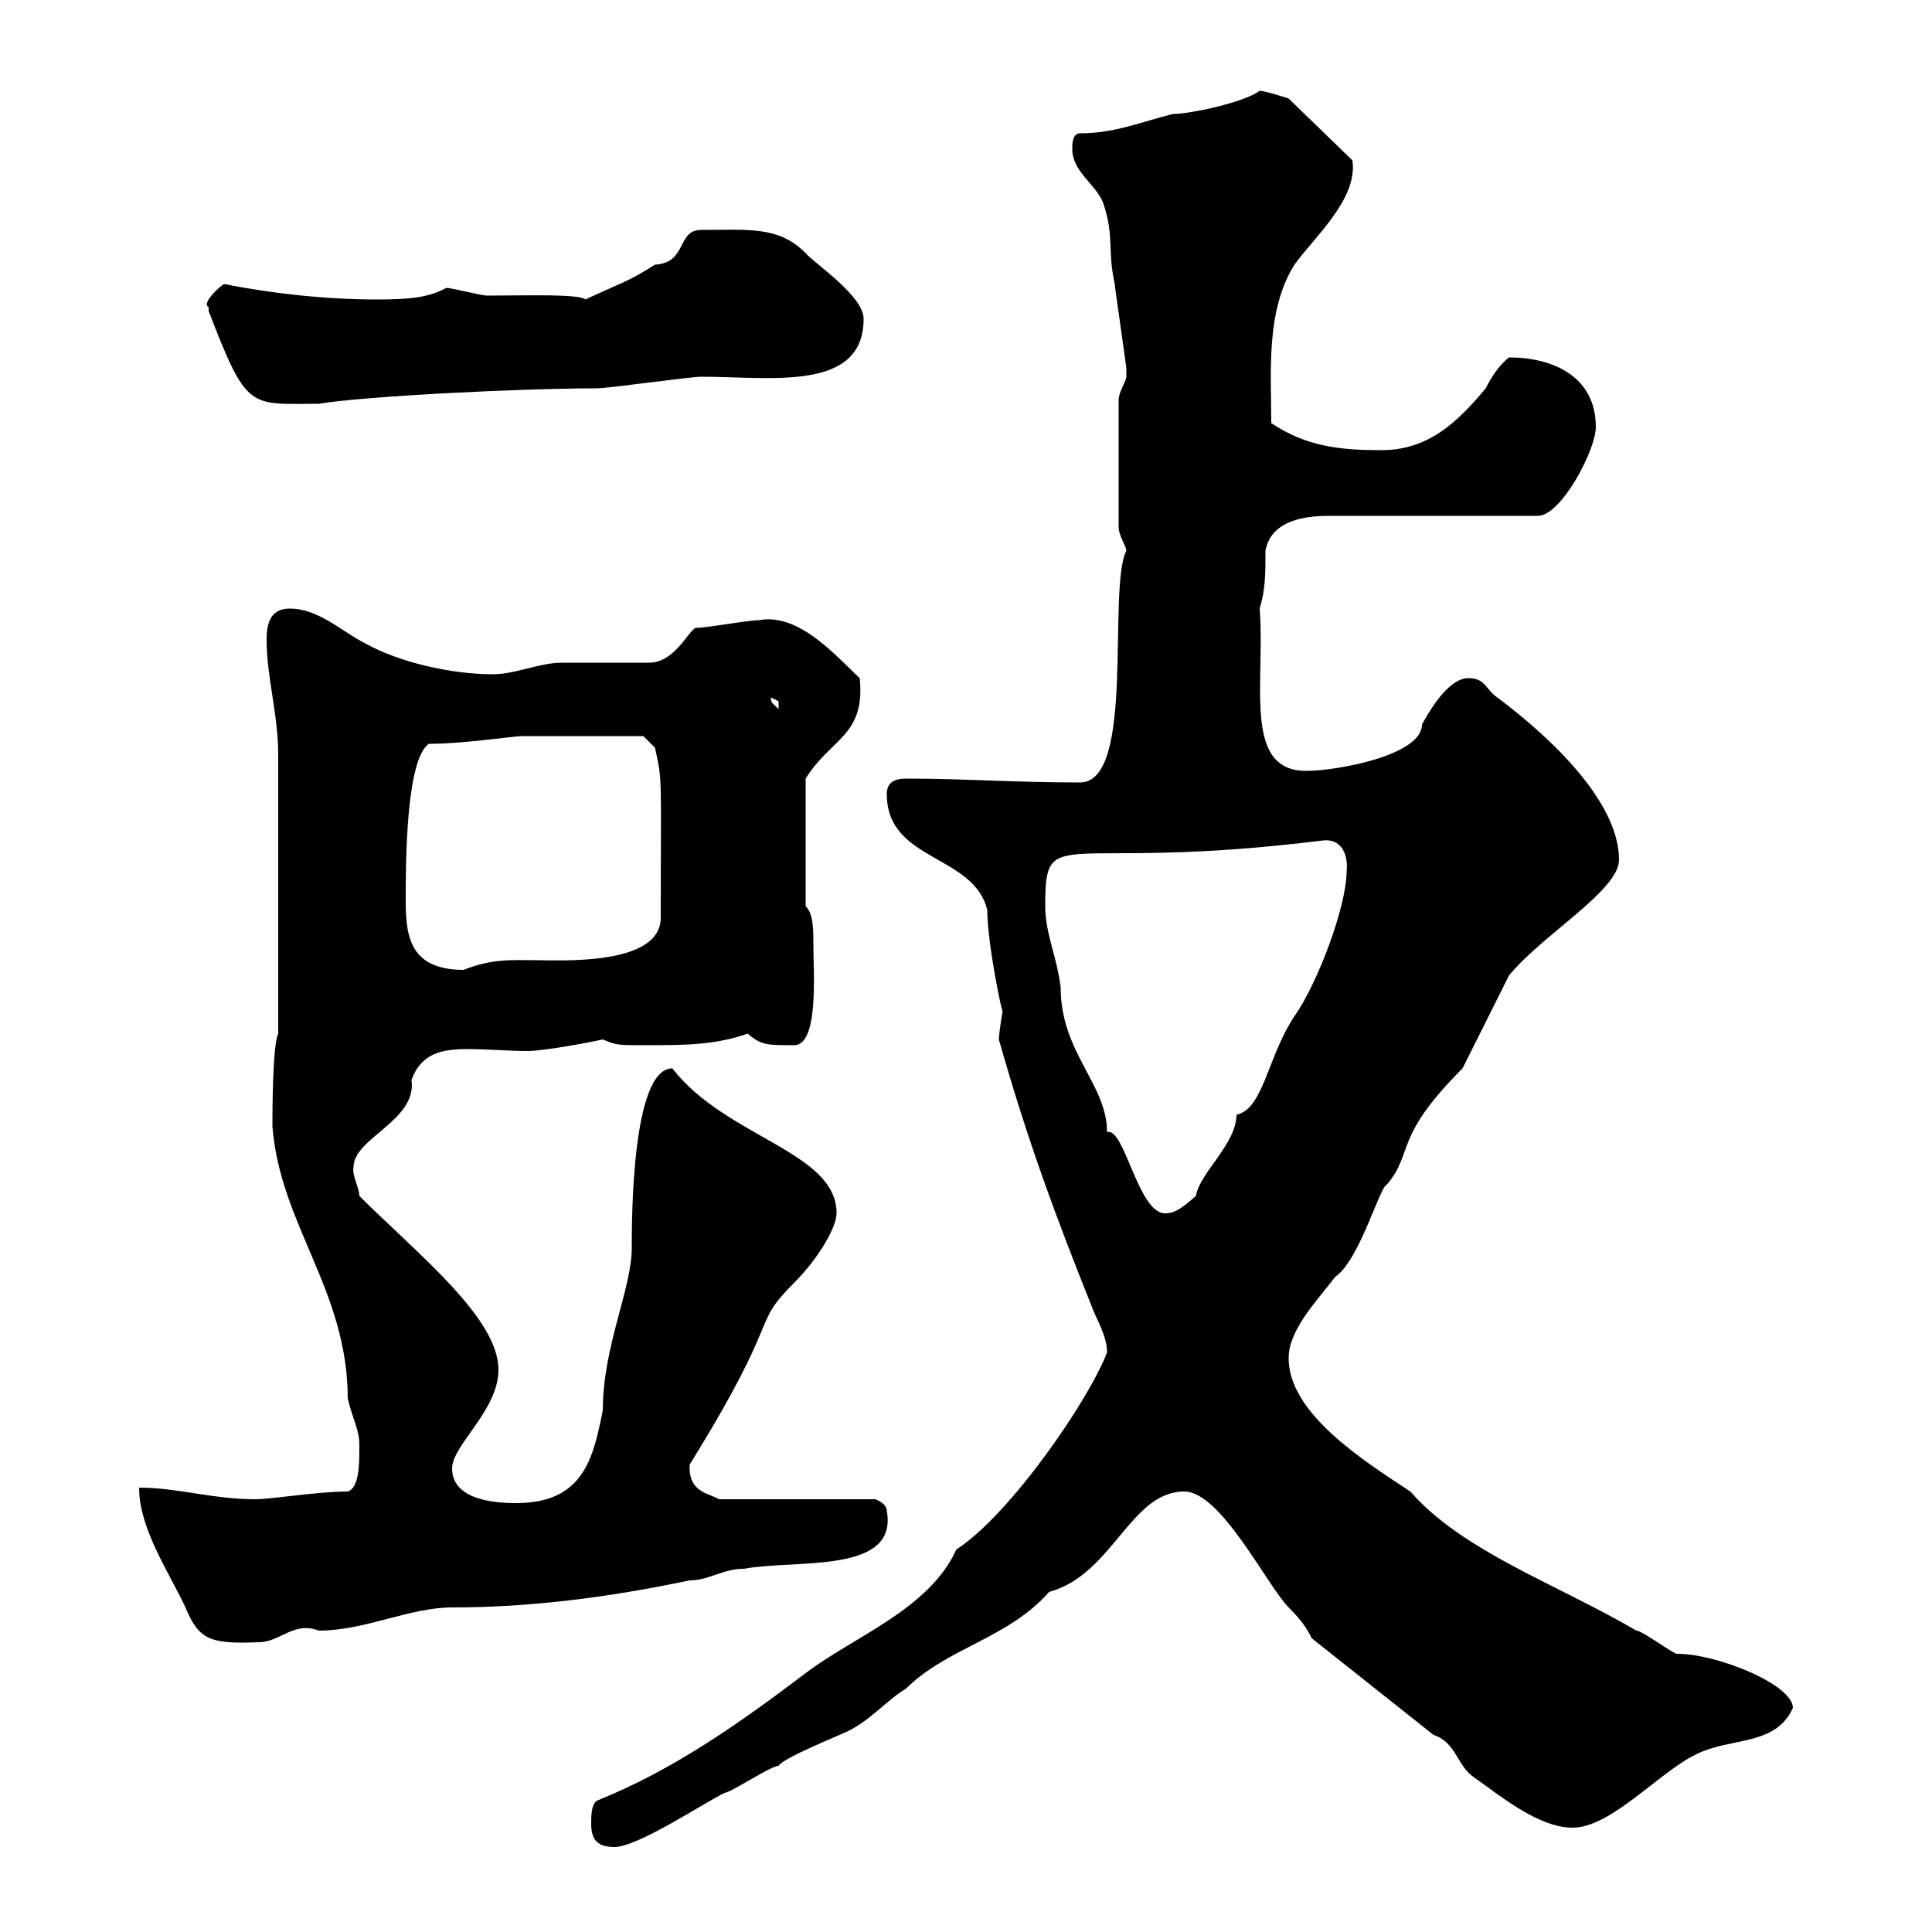 <svg xmlns="http://www.w3.org/2000/svg" xmlns:xlink="http://www.w3.org/1999/xlink" width="300" height="300"><path d="M91.80 283.20C91.80 285.60 92.70 286.80 95.40 286.80C99 286.80 108.90 280.20 112.50 278.40C113.40 278.40 119.70 274.20 120.90 274.20C121.50 273 130.50 269.40 131.70 268.80C135.30 267 137.70 264 140.70 262.20C147 255.90 156.60 254.40 162.90 247.20C172.80 244.50 175.50 231.60 183.90 231.60C189.60 231.60 196.80 246.30 200.10 249.60C201.90 251.40 202.80 252.60 203.70 254.40L222.60 269.40C226.20 270.60 226.20 274.20 228.90 276C232.80 278.70 238.80 283.80 244.20 283.80C250.20 283.80 257.70 275.10 263.40 272.40C268.80 269.70 275.70 271.20 278.40 265.20C278.40 261.60 266.70 256.80 260.40 256.80C259.80 256.80 255 253.20 254.10 253.20C241.80 246 227.10 240.90 219 231.60C211.20 226.50 200.10 219.30 200.10 210.90C200.10 206.40 204.60 201.90 207.30 198.30C211.20 195.60 214.20 184.20 215.40 183.90C219.60 178.80 216.30 176.70 227.10 165.90C228 164.10 233.40 153.30 234.30 151.50C239.40 145.20 251.40 138.30 251.40 133.50C251.40 125.10 242.10 115.50 232.50 108.30C230.70 107.10 230.70 105.30 228 105.30C225.30 105.30 222.60 109.20 220.80 112.50C220.80 117.30 207.60 119.70 202.80 119.70C192.90 119.70 196.50 105.90 195.60 94.50C196.50 91.50 196.50 89.10 196.50 85.50C197.40 80.70 202.80 80.10 206.40 80.10L238.80 80.10C242.40 80.10 247.80 69.90 247.80 66.30C247.80 58.50 241.20 55.50 234.30 55.50C232.80 56.70 231.60 58.50 230.70 60.30C226.20 65.70 221.70 69.90 214.50 69.90C207.90 69.90 202.80 69.30 197.40 65.70C197.40 57.90 196.50 48.30 201 41.10C204 36.90 210.90 30.90 210 24.90L200.10 15.30C200.10 15.30 196.50 14.10 195.60 14.10C193.20 15.90 184.80 17.70 182.10 17.70C177.30 18.90 173.10 20.70 167.70 20.70C166.50 20.70 166.50 22.50 166.50 23.10C166.50 26.70 170.10 28.50 171.30 31.50C173.10 36.90 171.90 38.70 173.10 44.10C173.10 44.70 174.90 56.70 174.90 57.30C174.90 57.30 174.90 57.30 174.90 58.50C174.90 59.10 173.70 60.90 173.70 62.10L173.70 81.90C173.70 83.10 174.90 84.90 174.90 85.50C171.90 91.50 176.40 121.50 167.70 121.50C157.50 121.50 149.70 120.90 140.70 120.90C138.90 120.90 137.70 121.50 137.70 123.30C137.70 133.80 151.20 132.60 153.30 141.30C153.30 146.40 155.70 158.10 155.70 156.90C155.40 158.70 155.10 160.80 155.10 161.40C159.60 177.30 164.10 189.30 169.50 202.80C170.10 204.60 171.90 207.30 171.90 210C169.20 217.20 156.90 235.20 148.50 240.60C144.30 249.90 132.60 254.10 125.10 259.80C115.20 267.30 104.70 274.80 92.70 279.60C91.80 280.20 91.80 282 91.80 283.20ZM21.60 231C21.60 237.30 26.10 243.90 28.80 249.60C30.90 254.70 32.70 255.30 40.20 255C43.50 255 45.60 251.70 49.50 253.20C56.70 253.20 63.60 249.60 70.20 249.60C82.20 249.60 94.20 248.10 107.10 245.40C110.10 245.40 112.20 243.60 115.50 243.60C123.60 242.10 139.50 244.50 137.70 234.60C137.70 233.40 135.90 232.80 135.90 232.80L111.60 232.80C110.40 231.90 106.80 231.90 107.10 227.40C121.80 203.70 116.40 206.10 123.30 199.20C127.20 195.30 129.90 190.50 129.90 188.40C129.90 178.80 112.80 176.70 104.40 165.90C98.10 165.90 98.10 189.30 98.10 193.80C98.10 200.10 93.60 209.10 93.60 219C92.10 226.50 90.60 233.40 80.10 233.40C76.50 233.40 70.20 232.80 70.20 228C70.20 224.40 77.40 219 77.40 212.70C77.40 204.60 64.80 194.70 55.80 185.70C55.80 184.50 54.60 182.40 54.90 181.20C54.90 176.70 64.80 174 63.90 167.70C65.40 163.50 68.70 162.90 72.60 162.90C75.60 162.90 79.20 163.20 81.90 163.20C84.60 163.20 92.40 161.70 93.60 161.40C95.70 162.30 96 162.30 99.90 162.30C106.20 162.30 111 162.30 116.10 160.50C118.20 162.30 119.10 162.30 123.30 162.30C127.20 162.30 126.30 150.90 126.30 146.70C126.30 144.30 126.30 141.90 125.10 140.70L125.10 120.90C129 114.60 134.40 114.30 133.50 105.30C130.20 102.30 124.20 95.10 117.90 96.30C116.10 96.30 109.80 97.50 108 97.50C106.80 98.10 104.70 102.90 100.80 102.90C99 102.90 89.10 102.90 87.30 102.90C83.70 102.90 80.10 104.70 76.50 104.70C70.20 104.70 62.10 102.90 56.70 99.90C53.10 98.10 49.50 94.50 45 94.50C42.30 94.50 41.40 96.30 41.40 99.30C41.40 105.30 43.20 110.70 43.20 117.30C43.20 123.30 43.20 151.50 43.20 157.80L43.20 160.50C42.30 162.30 42.30 173.10 42.30 174.90C43.50 190.20 54 200.40 54 217.20C54.90 220.80 55.80 222 55.80 224.40C55.80 227.40 55.80 231 54 231.60C49.20 231.60 42.30 232.80 39.60 232.80C33 232.80 27.60 231 21.60 231ZM162.30 140.70C162.30 127.50 164.40 135.60 205.50 130.50C208.20 130.20 209.40 132.60 209.10 135.30C209.10 140.70 204.60 152.70 201 157.80C196.80 164.10 196.20 172.20 192 173.10C192 177.60 186.30 182.10 185.70 185.70C183 188.10 182.10 188.40 180.90 188.40C176.70 188.40 174.60 174.90 171.90 175.80C171.90 168.30 164.70 163.50 164.70 153.30C164.10 148.50 162.30 144.90 162.30 140.70ZM63 139.50C63 134.40 63 117.90 66.60 115.50C72 115.50 79.80 114.30 81 114.30L99.90 114.30L101.70 116.10C102.90 121.50 102.60 120 102.60 142.50C102.60 150 87 149.10 83.40 149.10C79.50 149.10 76.50 148.80 72 150.60C63.30 150.60 63 144.90 63 139.50ZM119.70 108.30C119.70 108.30 120.90 108.90 120.90 108.90C120.90 110.10 120.90 110.10 120.90 110.10C120 109.20 119.70 109.20 119.70 108.30ZM32.40 47.70C32.40 47.70 32.40 48.30 32.40 48.30C38.40 63.90 38.70 62.70 49.50 62.70C56.70 61.50 81 60.30 92.70 60.30C94.50 60.30 107.10 58.50 108.90 58.50C119.70 58.50 134.10 60.90 134.10 49.50C134.10 45.90 126.30 40.80 125.10 39.30C120.90 35.10 116.40 35.70 108.90 35.70C105 35.70 106.80 40.80 101.70 41.10C97.50 43.80 96 44.10 90.90 46.50C90 45.60 81.30 45.90 75.60 45.90C74.70 45.90 70.20 44.70 69.30 44.70C66.60 46.20 63.60 46.50 58.50 46.50C50.70 46.50 42.30 45.60 34.80 44.10C34.20 44.40 31.20 47.10 32.40 47.70Z"/></svg>